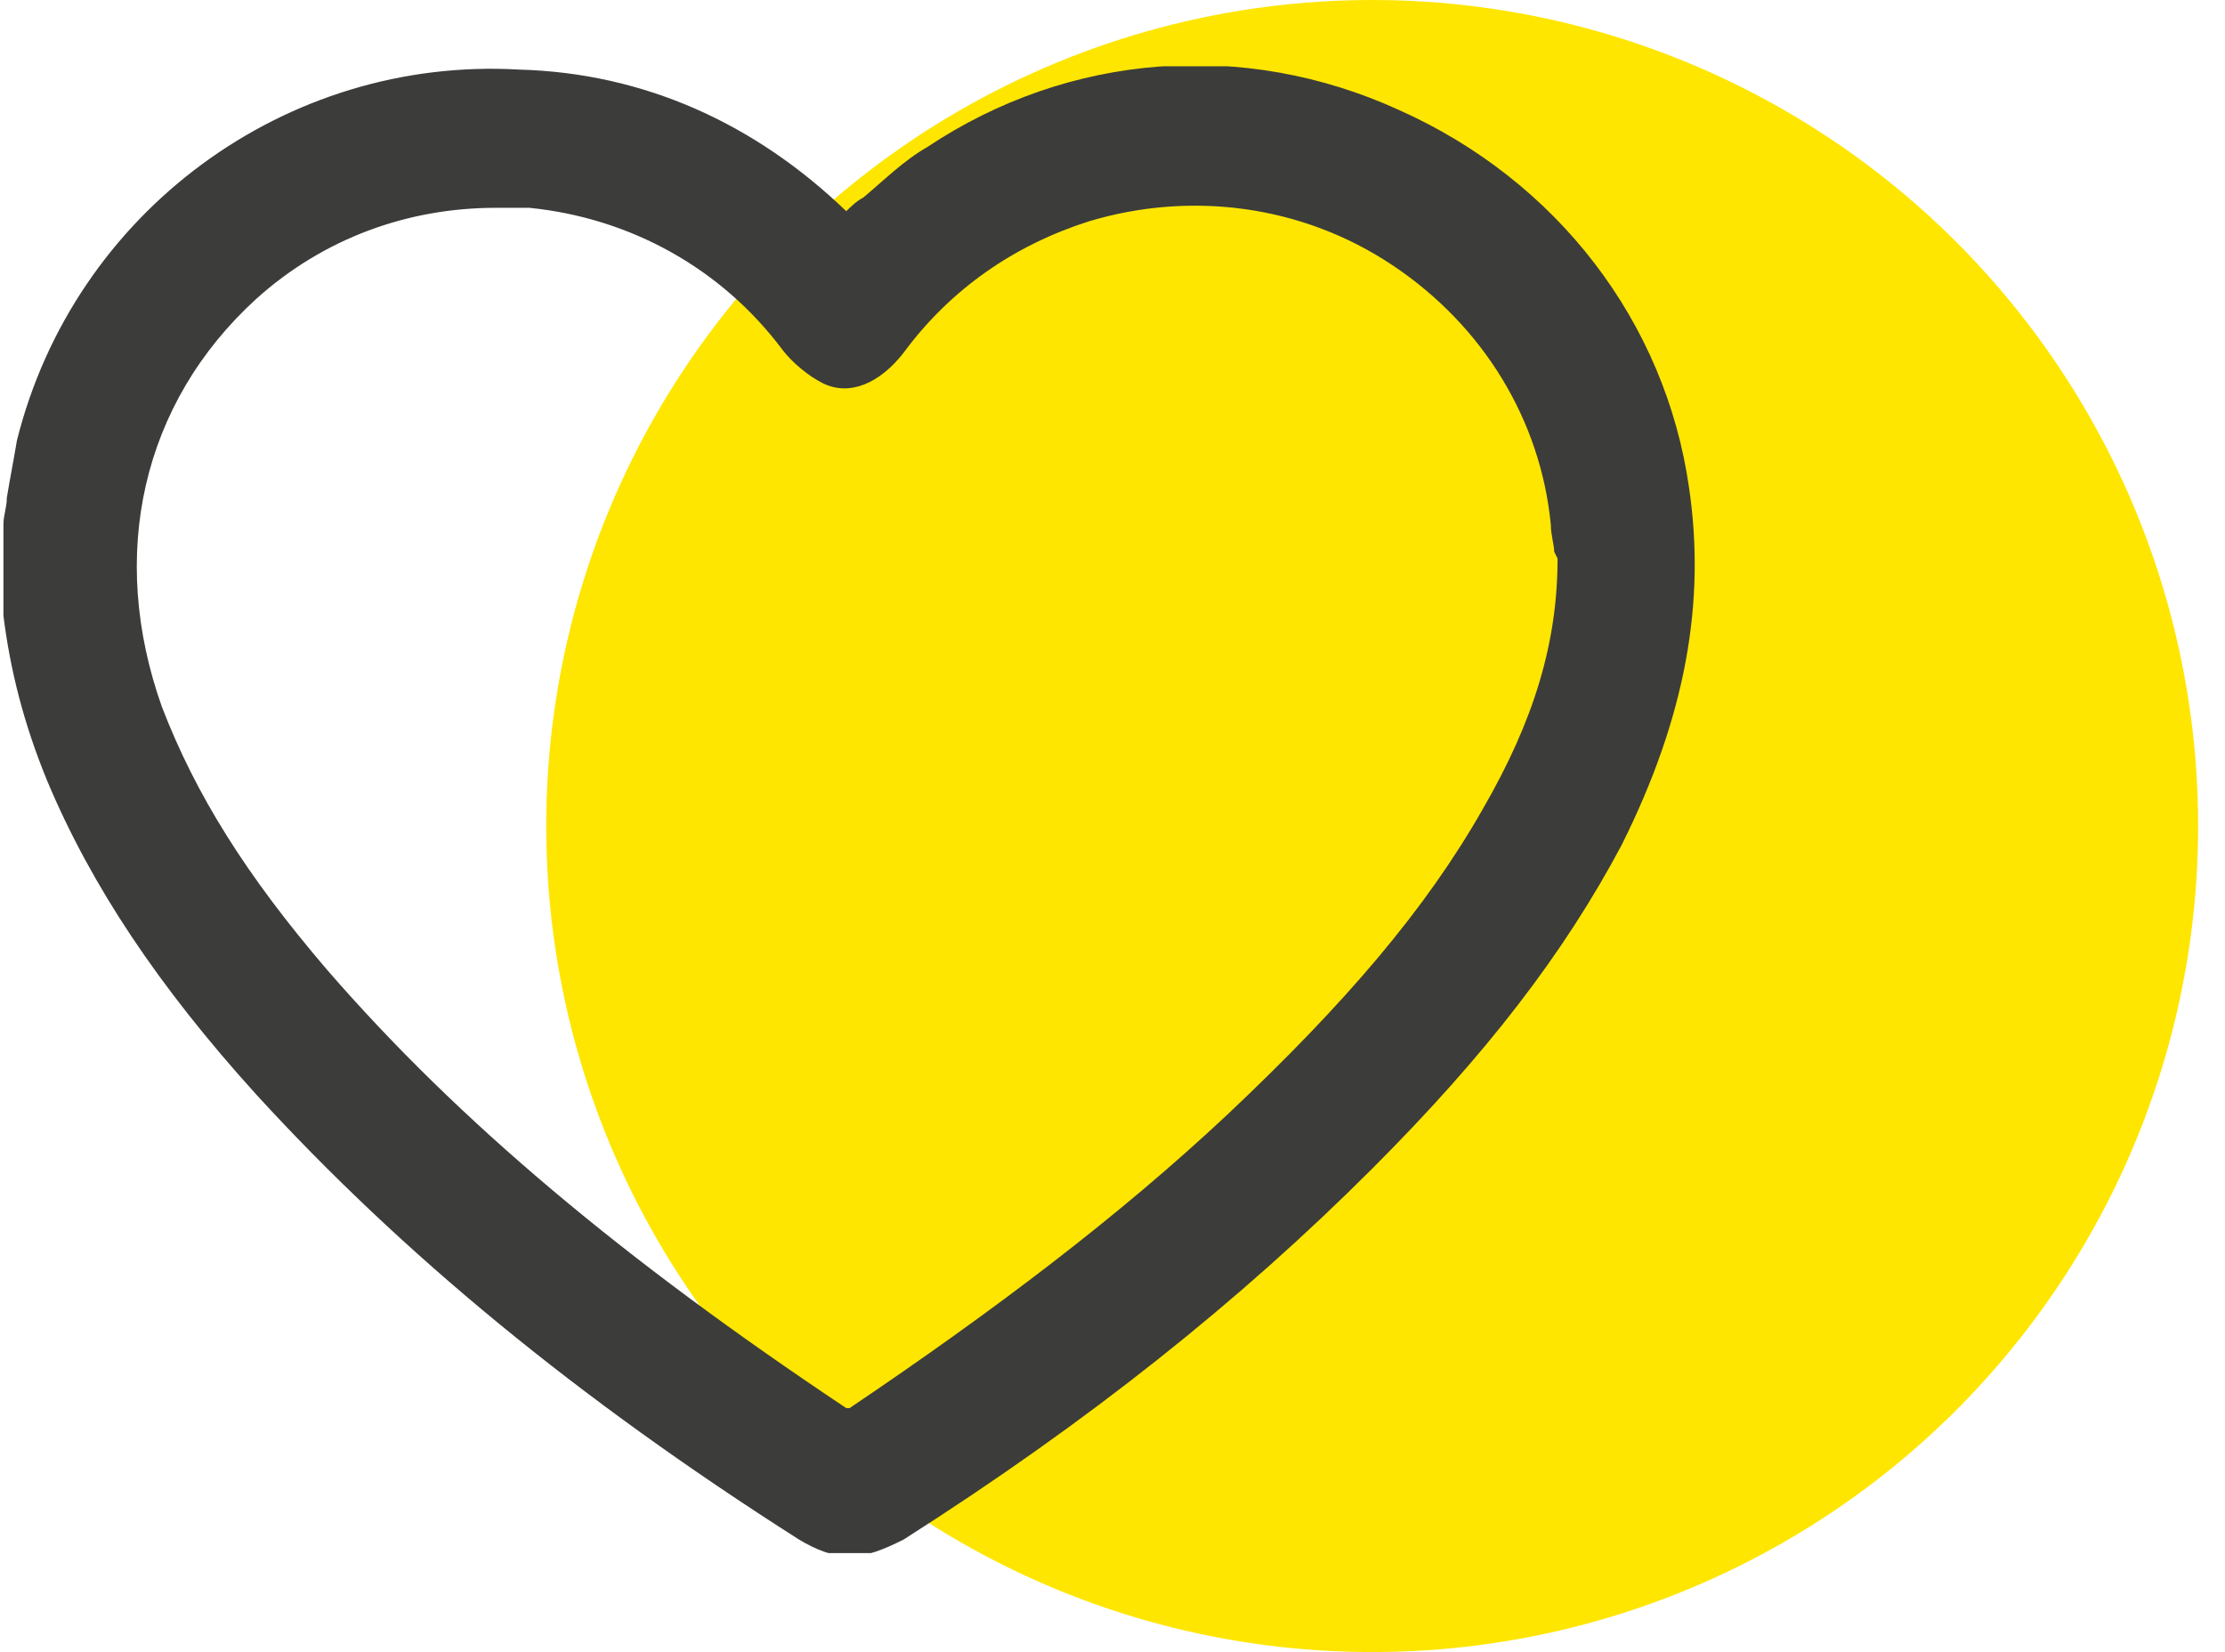 <?xml version="1.0" encoding="UTF-8"?> <svg xmlns="http://www.w3.org/2000/svg" width="66" height="49" viewBox="0 0 66 49" fill="none"><circle cx="40.703" cy="24.5" r="24.5" fill="#FEE600"></circle><g clip-path="url(#clip0_498_2252)"><path d="M50.102 14.464C49.402 9.564 46.202 5.364 41.502 3.264C36.902 1.164 31.702 1.564 27.502 4.364C26.802 4.764 26.202 5.364 25.602 5.864C25.402 5.964 25.202 6.164 25.102 6.264C22.402 3.664 19.102 2.164 15.402 2.064C8.502 1.664 2.202 6.264 0.502 13.064C0.402 13.664 0.302 14.164 0.202 14.764C0.202 15.064 0.102 15.264 0.102 15.564V17.864V18.064C0.102 18.164 0.102 18.164 0.102 18.264C0.302 19.864 0.702 21.464 1.402 23.164C2.702 26.264 4.702 29.264 7.602 32.464C11.902 37.164 17.102 41.464 23.702 45.664C24.202 45.964 24.702 46.164 25.202 46.164C25.702 46.164 26.202 45.964 26.802 45.664C32.302 42.164 36.802 38.564 40.702 34.664C44.102 31.264 46.402 28.264 48.102 25.064C50.002 21.264 50.602 17.864 50.102 14.464ZM46.202 16.564C46.202 19.064 45.502 21.364 44.002 23.964C42.302 26.964 39.902 29.764 36.402 33.064C33.202 36.064 29.502 38.864 25.202 41.764C25.202 41.764 25.202 41.764 25.102 41.764C18.502 37.364 13.602 33.264 9.702 28.764C7.302 25.964 5.802 23.564 4.802 20.964C3.202 16.464 4.202 11.964 7.602 8.864C9.602 7.064 12.102 6.164 14.702 6.164C15.002 6.164 15.402 6.164 15.702 6.164C18.702 6.464 21.402 7.964 23.202 10.364C23.502 10.764 24.002 11.164 24.402 11.364C25.202 11.764 26.102 11.364 26.802 10.464C28.202 8.564 30.102 7.264 32.302 6.564C35.302 5.664 38.602 6.064 41.302 7.864C44.002 9.664 45.702 12.464 46.002 15.564C46.002 15.864 46.102 16.164 46.102 16.364L46.202 16.564Z" fill="#3C3C3B"></path></g><defs><clipPath id="clip0_498_2252"><rect width="50.3" height="44.1" fill="white" transform="translate(0 1.965)"></rect></clipPath></defs></svg> 